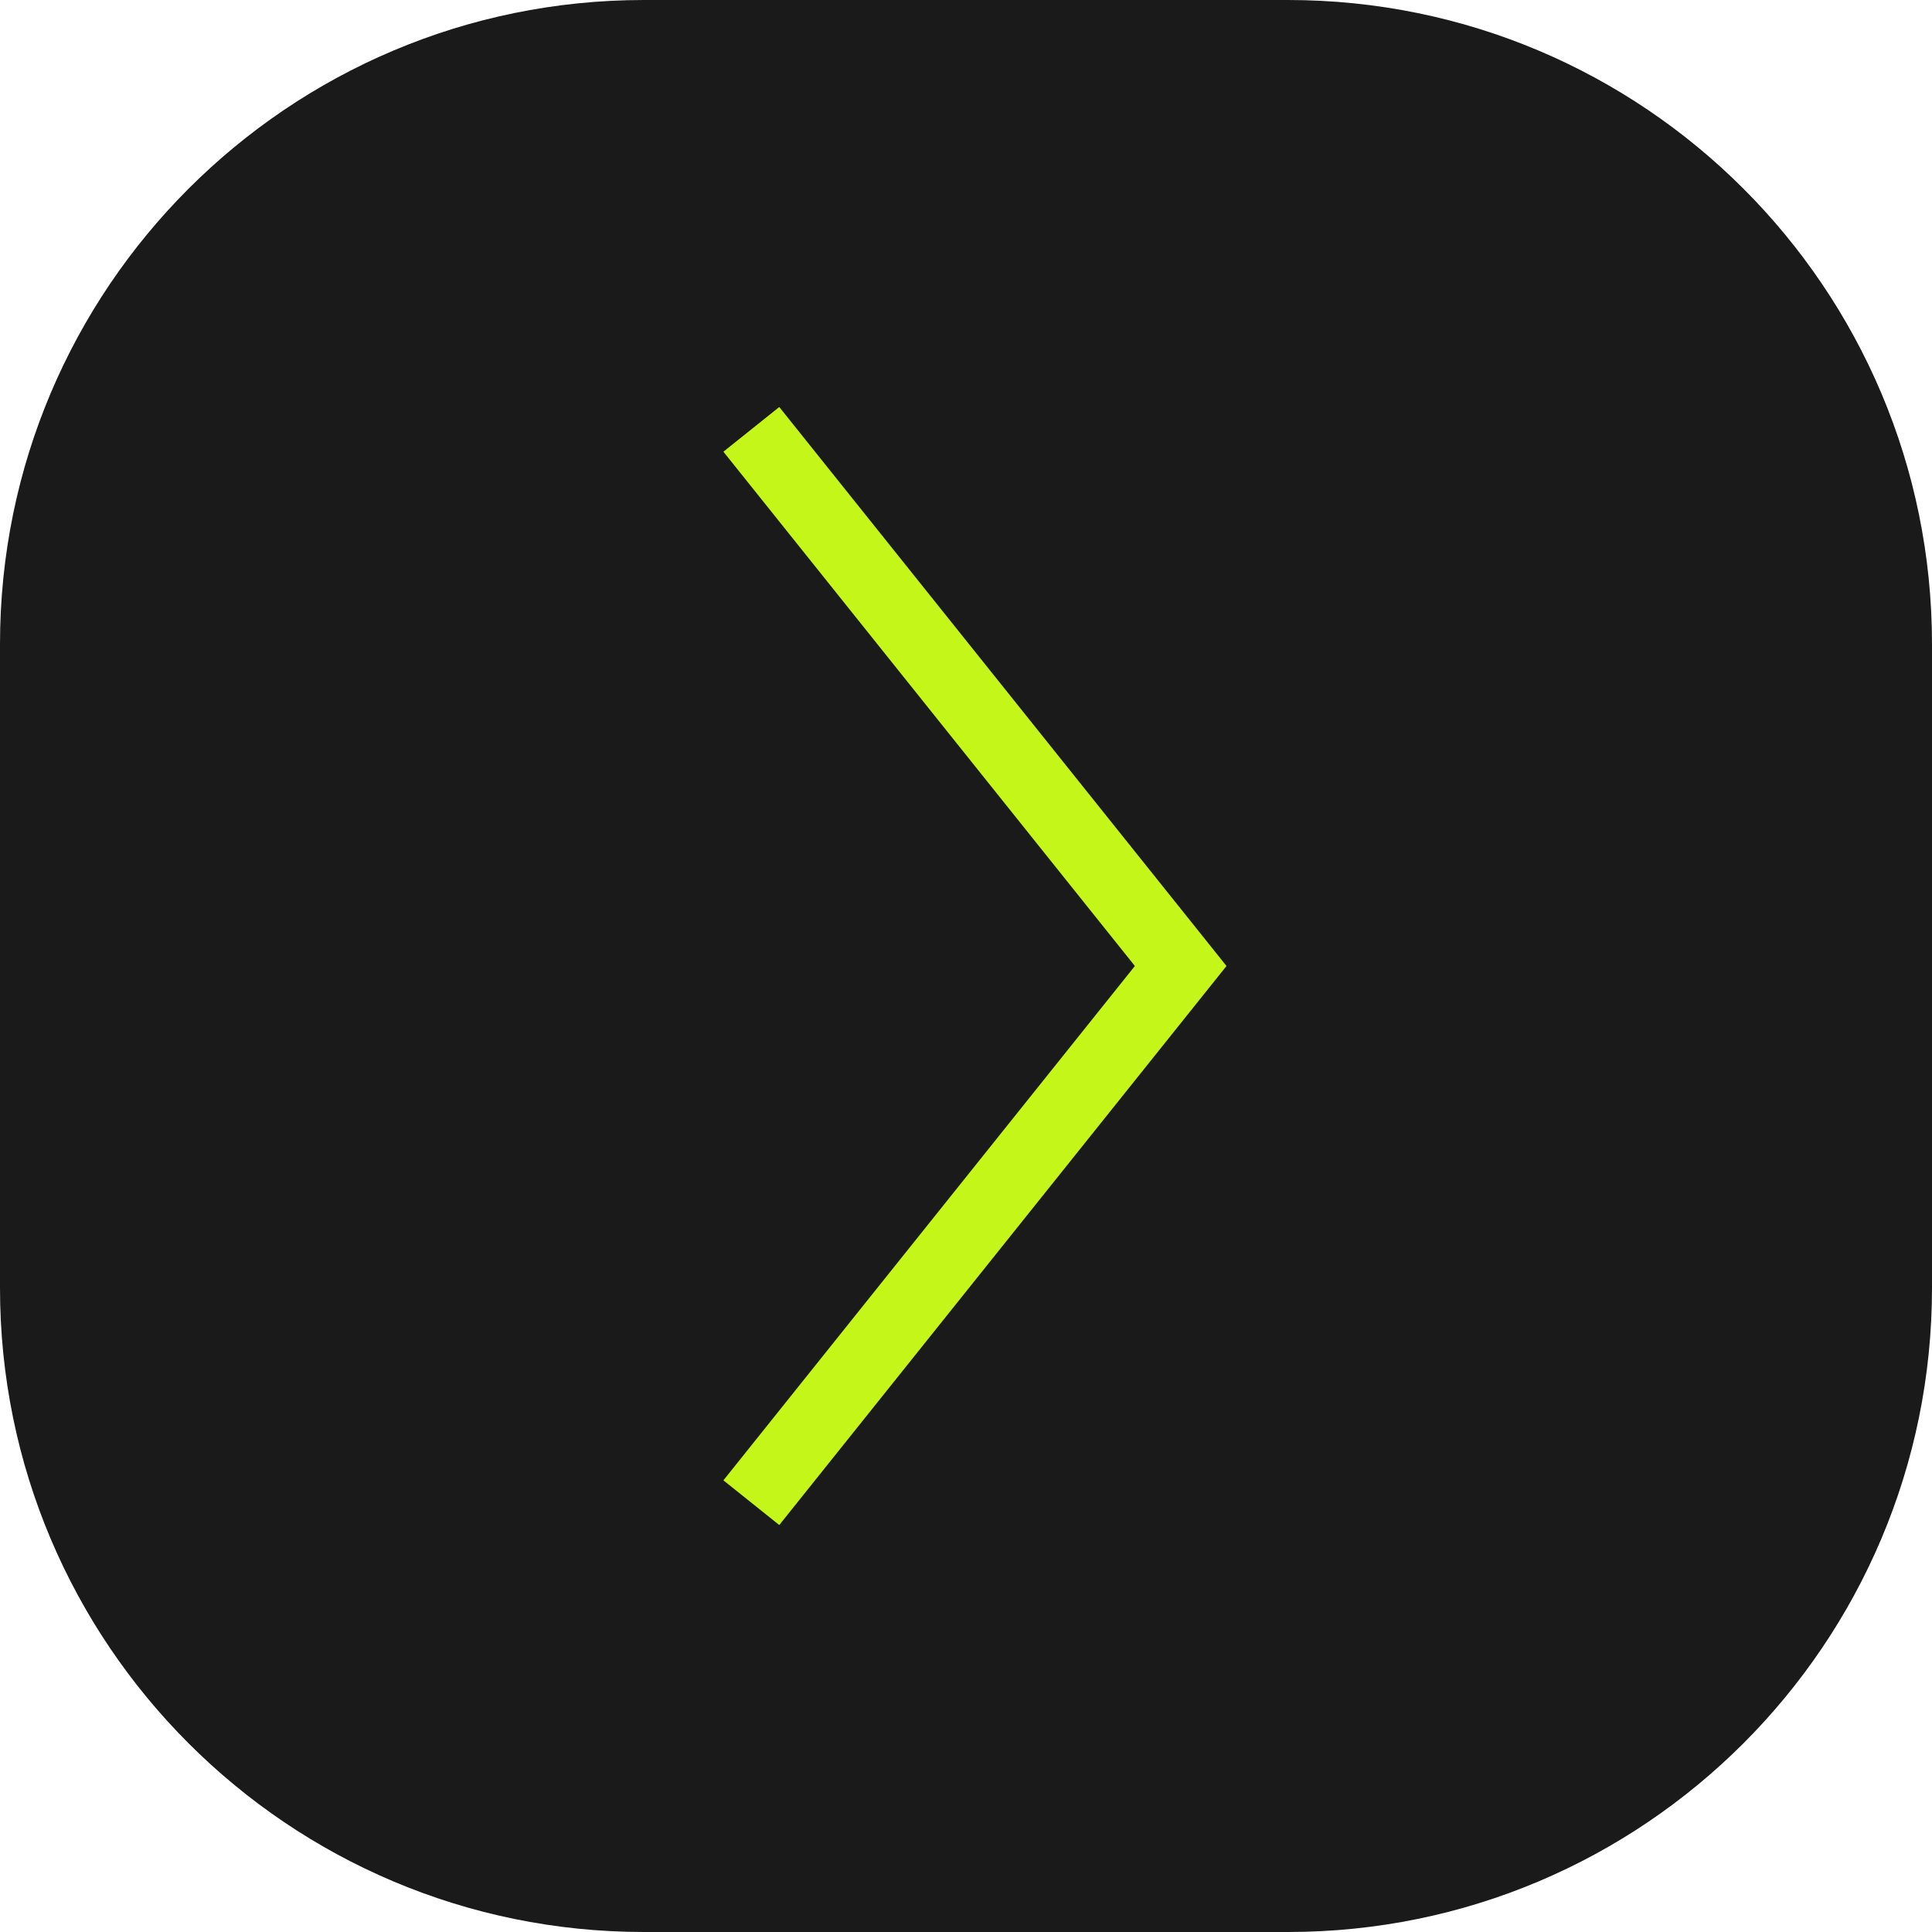 <?xml version="1.0" encoding="UTF-8"?> <svg xmlns="http://www.w3.org/2000/svg" width="54" height="54" viewBox="0 0 54 54" fill="none"><path d="M54 18C54 8.059 45.941 0 36 0H18C8.059 0 0 8.059 0 18V36C0 45.941 8.059 54 18 54H36C45.941 54 54 45.941 54 36V18Z" fill="#1B1A1A"></path><path fill-rule="evenodd" clip-rule="evenodd" d="M20.219 12.625L21.781 11.376L34.281 27L21.781 42.625L20.219 41.376L31.72 27L20.219 12.625Z" fill="#C4F619"></path></svg> 